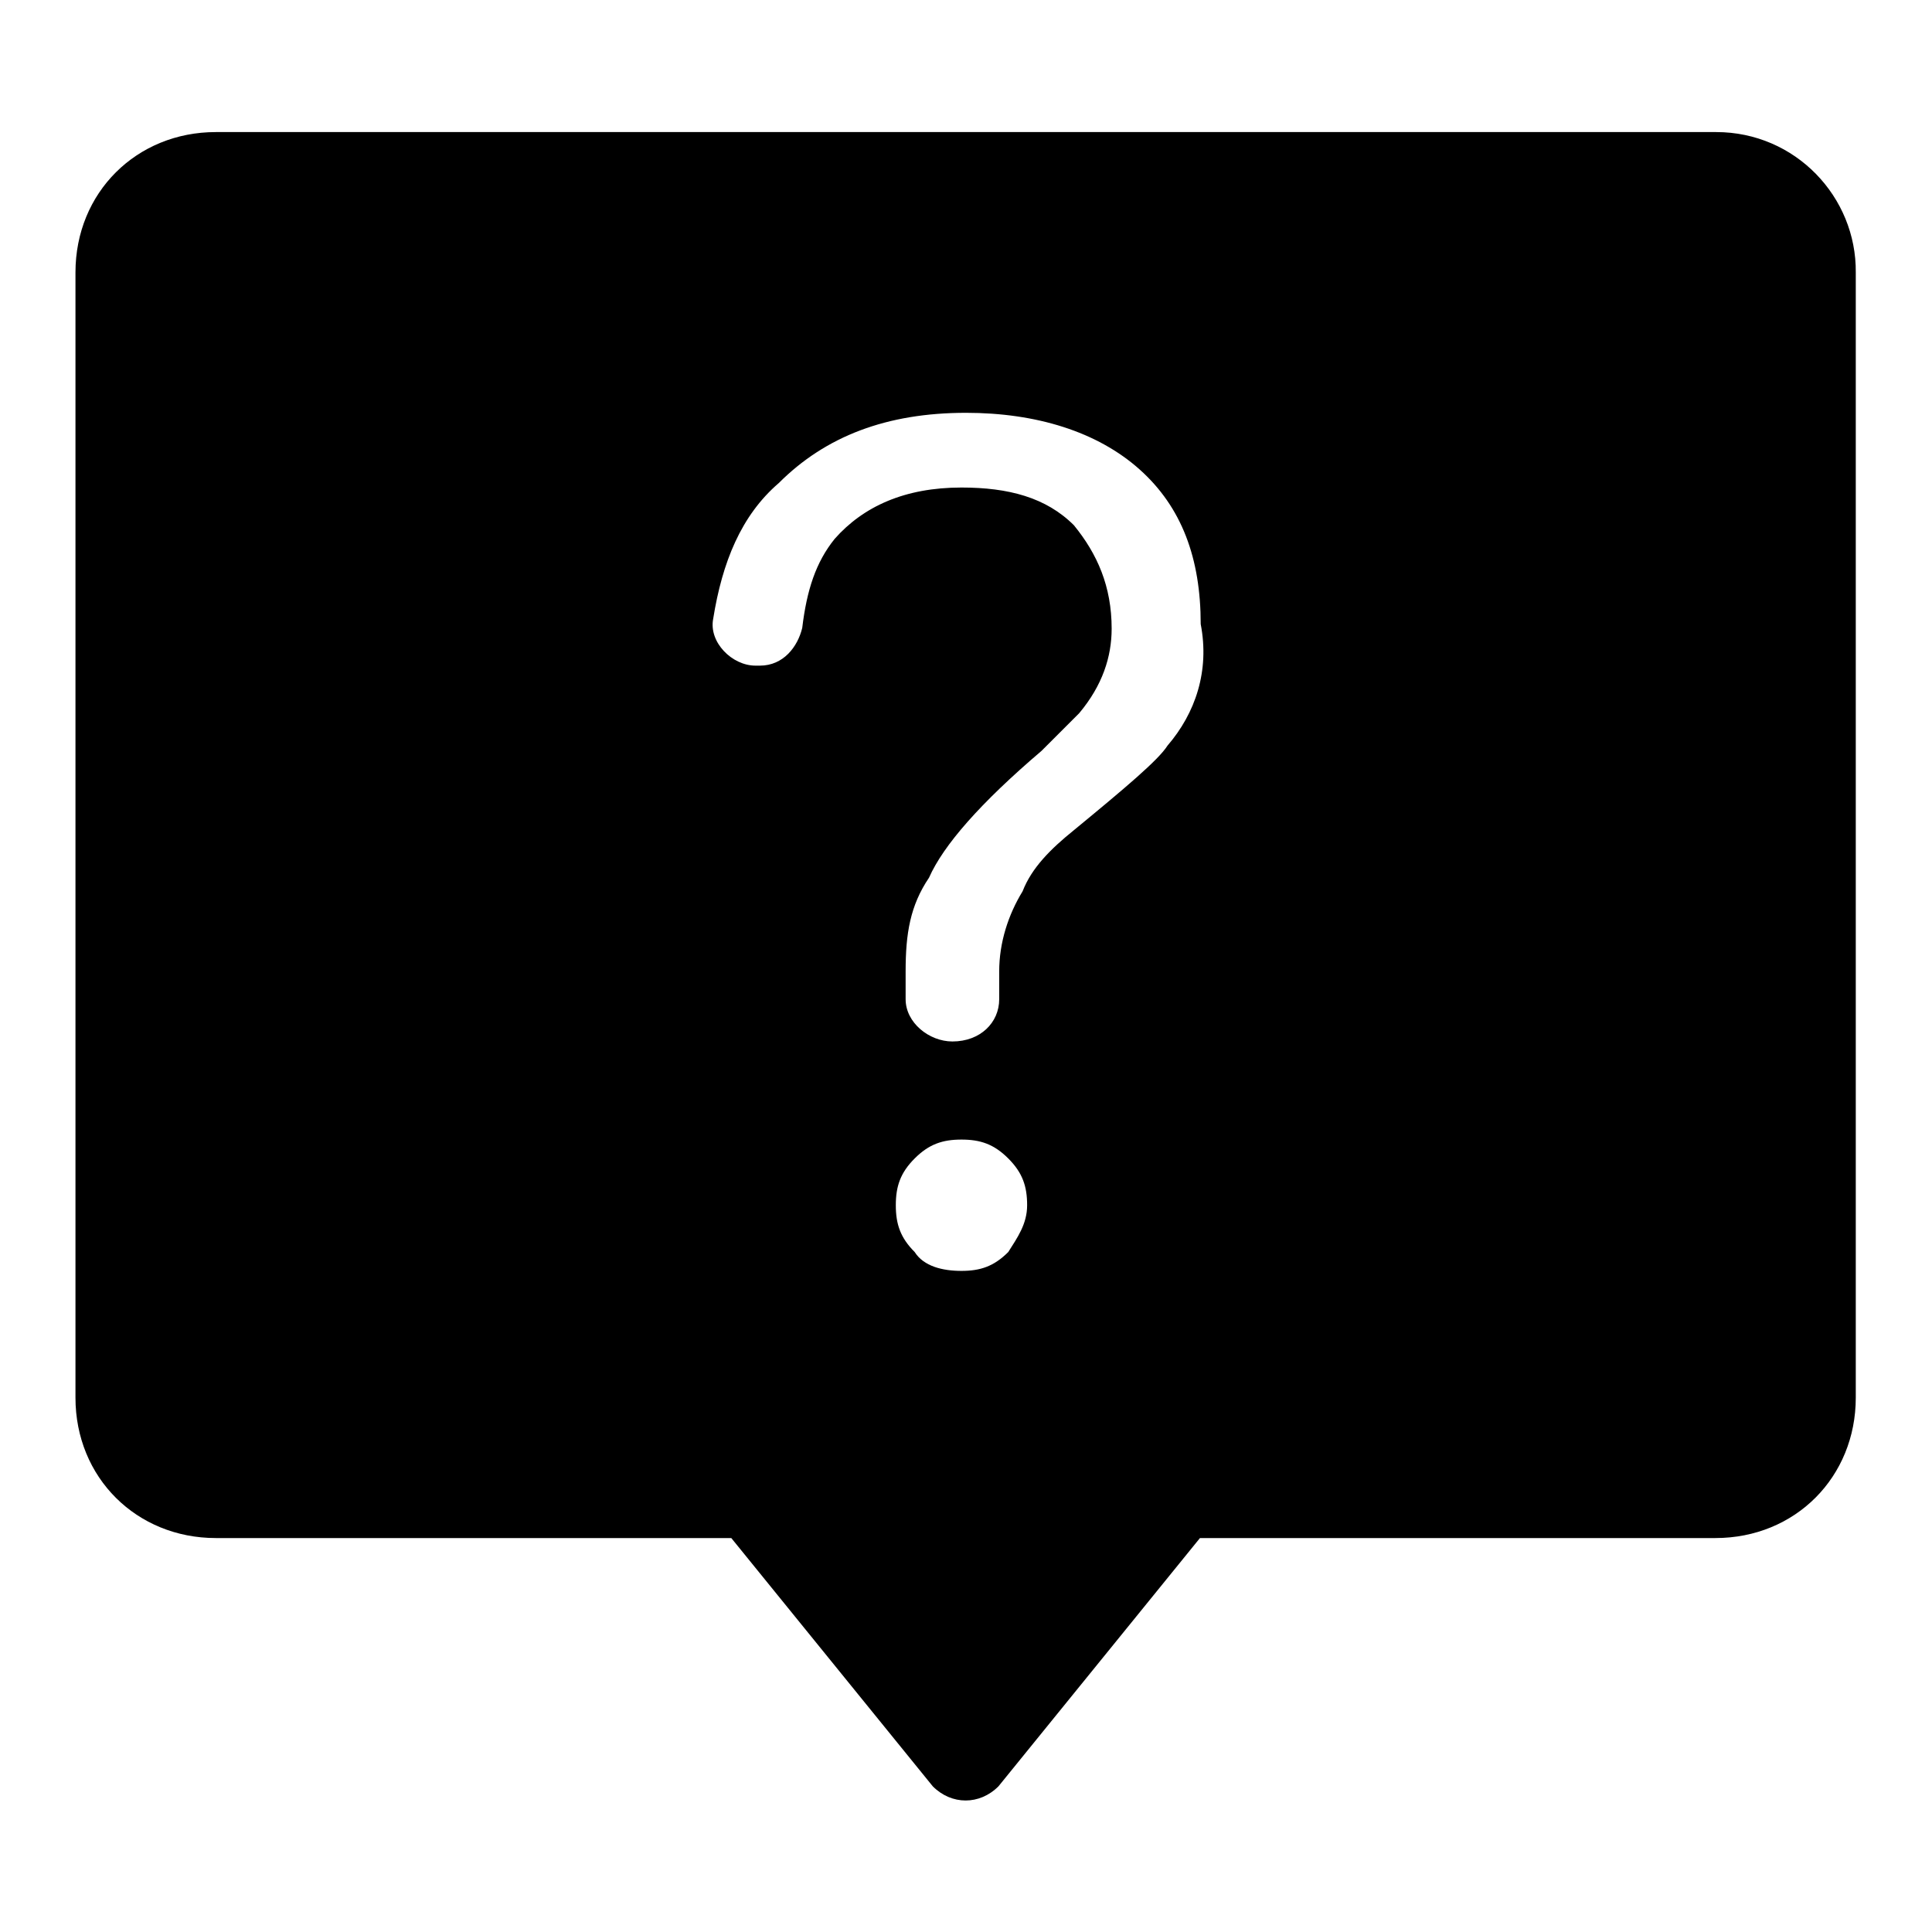 <?xml version="1.0" encoding="utf-8"?>
<!-- Svg Vector Icons : http://www.onlinewebfonts.com/icon -->
<!DOCTYPE svg PUBLIC "-//W3C//DTD SVG 1.1//EN" "http://www.w3.org/Graphics/SVG/1.1/DTD/svg11.dtd">
<svg version="1.1" xmlns="http://www.w3.org/2000/svg" xmlns:xlink="http://www.w3.org/1999/xlink" x="0px" y="0px" viewBox="0 0 256 256" enable-background="new 0 0 256 256" xml:space="preserve">
<g> <path fill="#000000" d="M227.4,17.5H28.6C18.1,17.5,10,25.5,10,36.1v149.1c0,10.6,8.1,18.6,18.6,18.6h68.3l26.7,32.9 c2.5,2.5,6.2,2.5,8.7,0l26.7-32.9h68.3c10.6,0,18.6-8.1,18.6-18.6V36.1C246,26.1,237.9,17.5,227.4,17.5L227.4,17.5z M133.6,165.9 c-1.9,1.9-3.7,2.5-6.2,2.5c-2.5,0-5-0.6-6.2-2.5c-1.9-1.9-2.5-3.7-2.5-6.2s0.6-4.3,2.5-6.2c1.9-1.9,3.7-2.5,6.2-2.5 c2.5,0,4.3,0.6,6.2,2.5c1.9,1.9,2.5,3.7,2.5,6.2S134.8,164,133.6,165.9z M154.7,98.8c-1.2,1.9-5.6,5.6-12.4,11.2 c-3.1,2.5-5.6,5-6.8,8.1c-1.9,3.1-3.1,6.8-3.1,10.6v3.7c0,3.1-2.5,5.6-6.2,5.6c-3.1,0-6.2-2.5-6.2-5.6v-3.7c0-5,0.6-8.7,3.1-12.4 c1.9-4.3,6.8-9.9,14.9-16.8l5-5c3.1-3.7,4.3-7.5,4.3-11.2c0-5.6-1.9-9.9-5-13.7c-3.7-3.7-8.7-5-14.9-5c-7.5,0-13,2.5-16.8,6.8 c-2.5,3.1-3.7,6.8-4.3,11.8c-0.6,2.5-2.5,5-5.6,5h-0.6c-3.1,0-6.2-3.1-5.6-6.2c1.2-7.5,3.7-13.7,8.7-18c6.2-6.2,14.3-9.3,24.8-9.3 c9.3,0,17.4,2.5,23,7.5s8.1,11.8,8.1,20.5C160.3,88.9,158.4,94.5,154.7,98.8L154.7,98.8z"/></g>
</svg>
